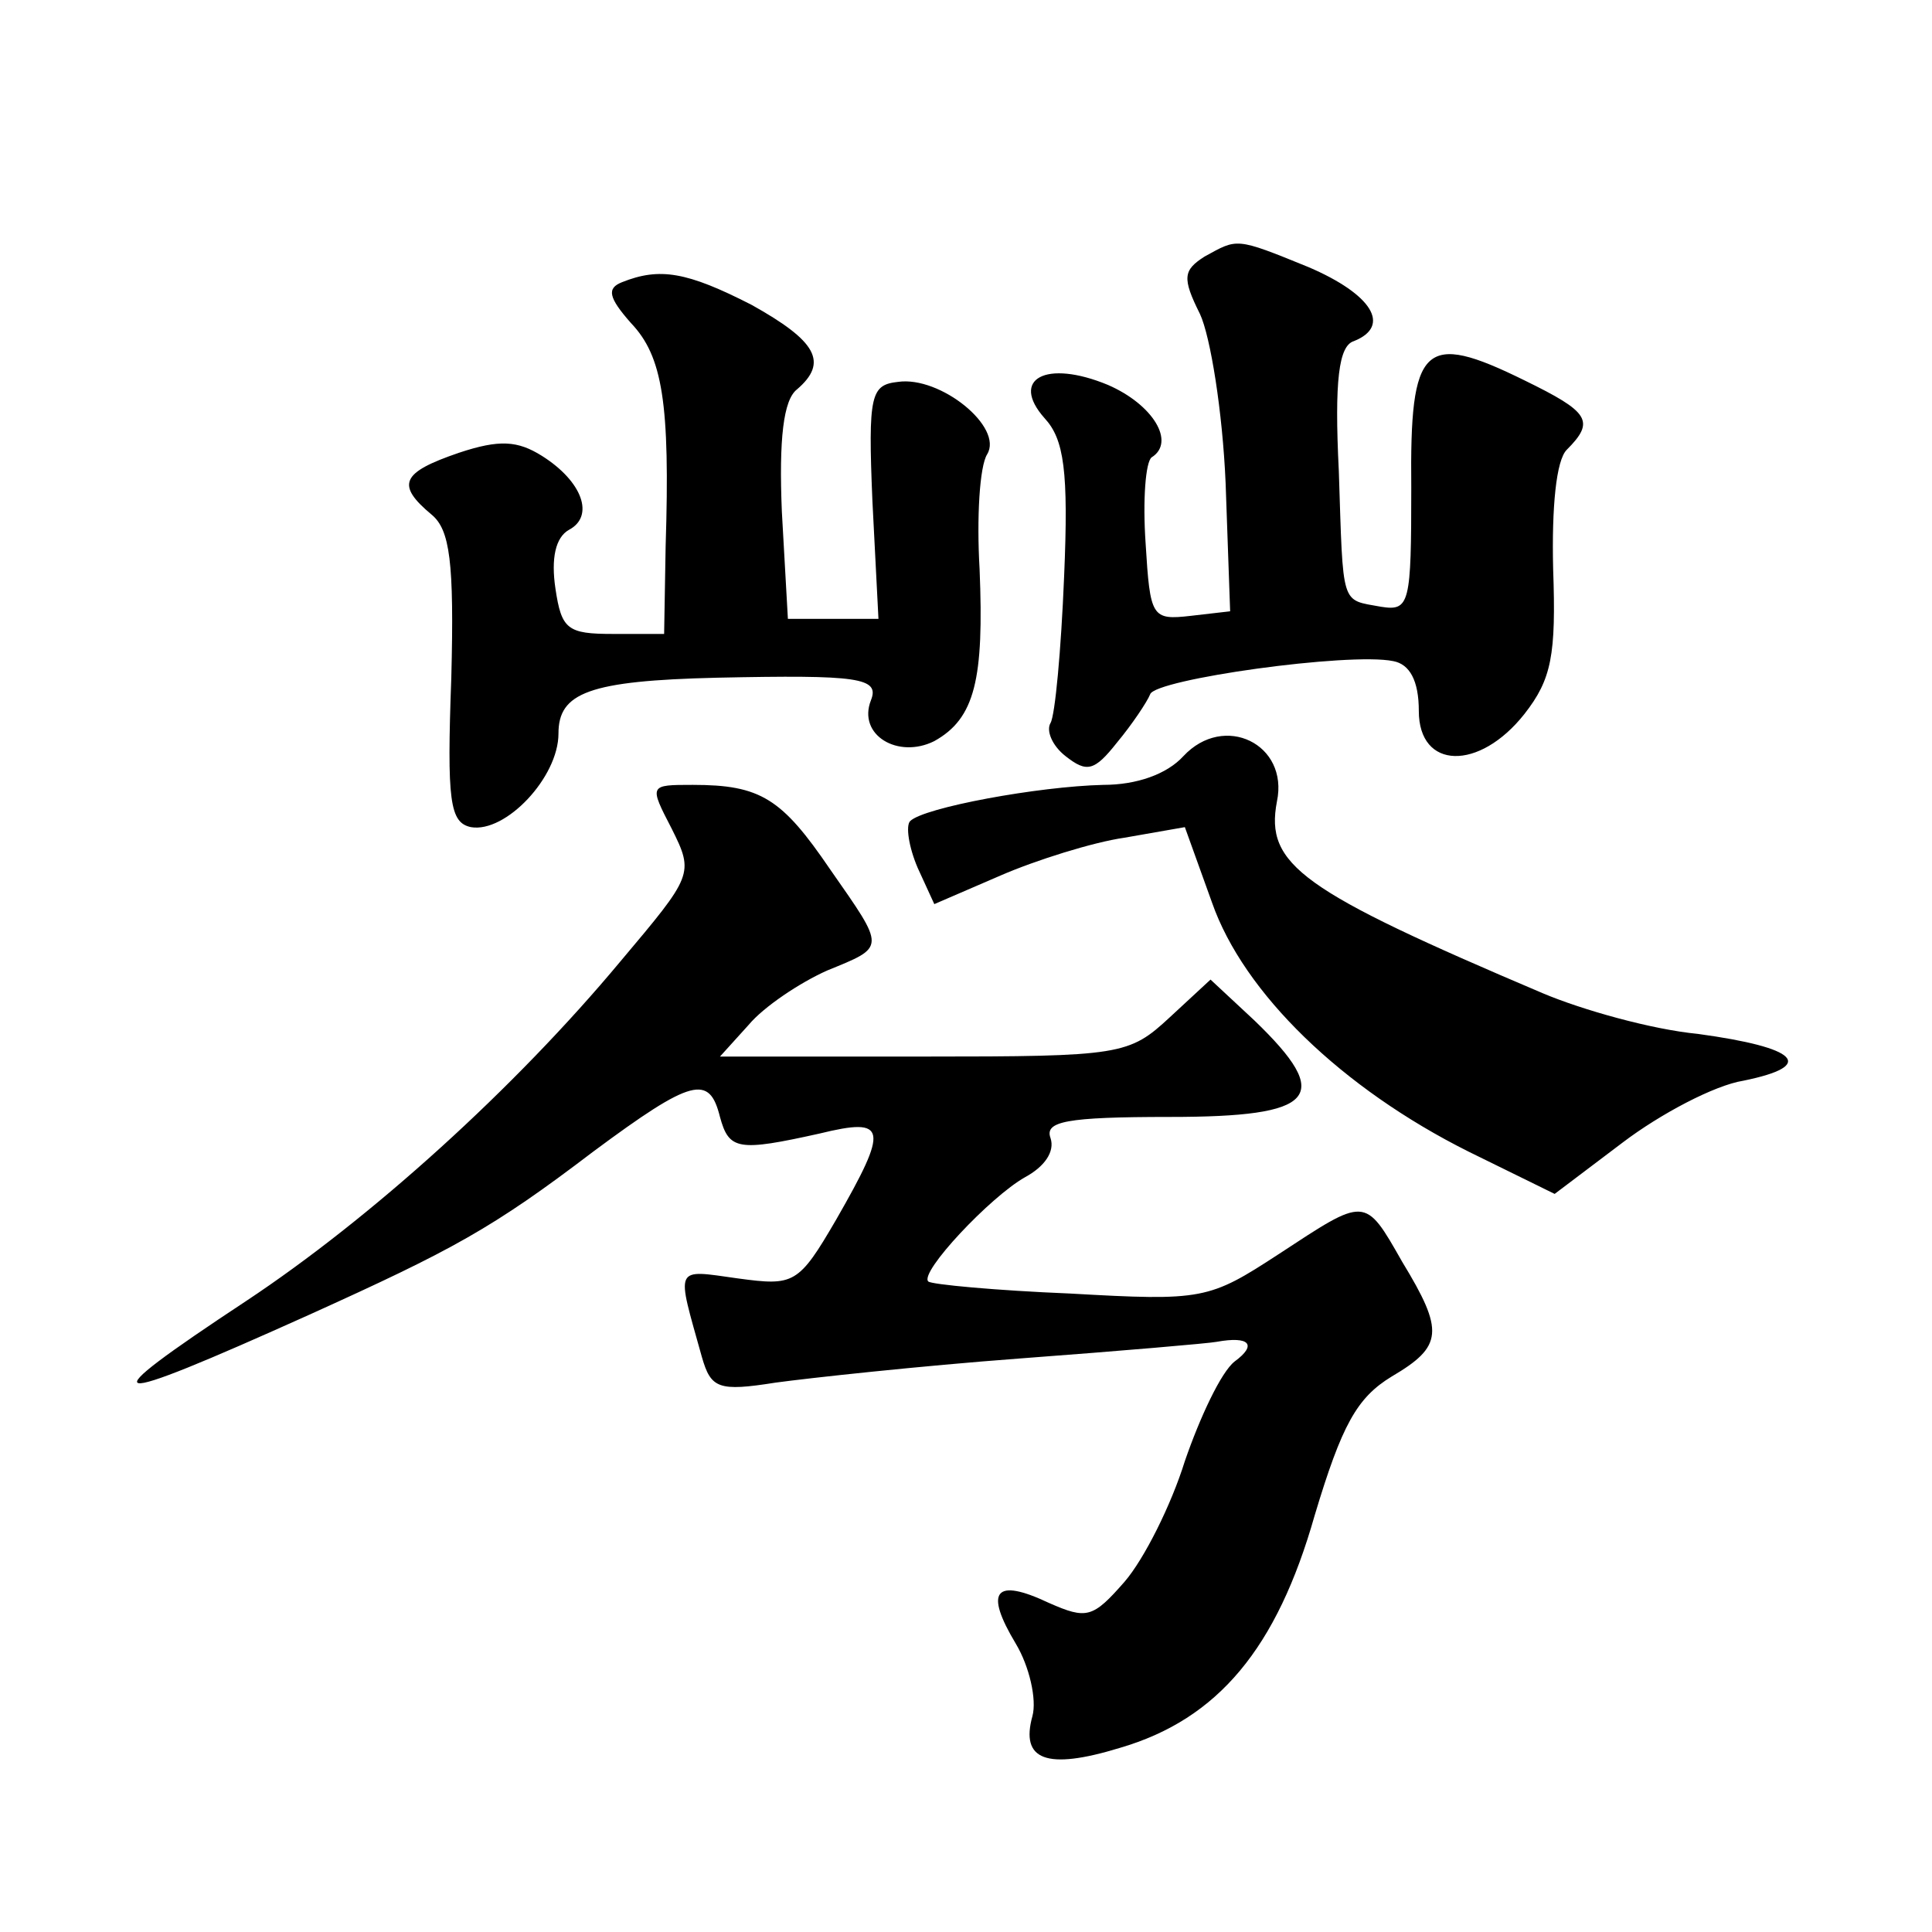 <?xml version="1.0" standalone="no"?>
<!DOCTYPE svg PUBLIC "-//W3C//DTD SVG 20010904//EN"
 "http://www.w3.org/TR/2001/REC-SVG-20010904/DTD/svg10.dtd">
<svg version="1.0" xmlns="http://www.w3.org/2000/svg"
 width="128pt" height="128pt" viewBox="0 0 128 128"
 preserveAspectRatio="xMidYMid meet">
<g transform="translate(0,128) scale(0.1,-0.1)"
fill="#0" stroke="none">
<path d="M798 1110 c-14 -9 -15 -14 -3 -38 7 -15 15 -65 17 -112 l3 -85 -26 -3
c-26 -3 -27 -1 -30 48 -2 29 0 54 4 57 16 10 1 35 -29 48 -41 17 -65 4 -42 -22
13 -14 16 -35 13 -105 -2 -49 -6 -92 -9 -97 -3 -5 1 -15 10 -22 14 -11 19 -10 34
9 10 12 20 27 22 32 3 10 132 28 161 22 11 -2 17 -13 17 -33 0 -39 40 -40 70 -2
18 23 21 39 19 96 -1 41 2 72 9 79 19 19 15 25 -28 46 -67 33 -76 24 -75 -71 0
-77 -1 -82 -20 -79 -27 5 -25 -1 -28 90 -3 60 0 83 10 86 25 10 12 31 -30 49 -49
20 -47 19 -69 7z M412 1093 c-10 -4 -9 -10 6 -27 21 -22 26 -53 23 -148 l-1 -58
-34 0 c-30 0 -34 3 -38 30 -3 20 0 34 9 39 17 9 9 32 -18 49 -16 10 -28 11 -55
2 -38 -13 -42 -21 -18 -41 12 -10 15 -31 13 -108 -3 -82 -1 -96 13 -99 23 -4 58
33 58 62 0 27 20 35 105 37 94 2 108 0 102 -15 -9 -23 18 -39 42 -27 27 15 33 41
30 114 -2 34 0 68 5 76 11 18 -31 52 -59 48 -18 -2 -20 -8 -17 -79 l4 -78 -30 0
-30 0 -4 71 c-2 48 1 74 10 81 21 18 13 32 -30 56 -43 22 -61 25 -86 15z M784 779
c-11 -12 -31 -19 -53 -19 -43 -1 -119 -15 -128 -24 -3 -3 -1 -17 5 -31 l11 -24
44 19 c23 10 61 22 82 25 l40 7 18 -50 c21 -60 86 -123 170 -165 l57 -28 45 34
c25 19 61 38 80 41 49 10 36 22 -30 31 -31 3 -77 16 -103 27 -160 68 -184 85 -176
127 8 38 -35 59 -62 30z M445 731 c15 -30 14 -31 -34 -88 -70 -84 -165 -170 -248
-225 -106 -70 -98 -72 42 -9 95 43 121 57 188 108 66 49 77 51 84 23 6 -22 12 -23
66 -11 45 11 46 4 11 -57 -25 -43 -28 -44 -65 -39 -43 6 -41 9 -24 -52 6 -21 11
-23 49 -17 22 3 95 11 162 16 67 5 125 10 130 11 22 4 27 -2 12 -13 -9 -7 -23 -37
-33 -66 -9 -29 -27 -65 -40 -80 -21 -24 -25 -25 -50 -14 -36 17 -43 8 -22 -27 9
-15 14 -37 11 -48 -8 -29 9 -36 58 -21 65 19 104 66 129 154 18 60 28 78 51 92
34 20 35 30 7 76 -25 44 -24 43 -82 5 -46 -30 -50 -31 -138 -26 -49 2 -92 6 -94
8 -6 6 41 56 64 69 13 7 20 17 17 26 -4 11 10 14 79 14 97 0 109 13 56 64 l-29
27 -27 -25 c-27 -25 -32 -26 -163 -26 l-135 0 19 21 c10 12 34 28 52 36 39 16 39
14 2 67 -32 47 -46 56 -91 56 -29 0 -29 0 -14 -29z"/>
</g>
</svg>
